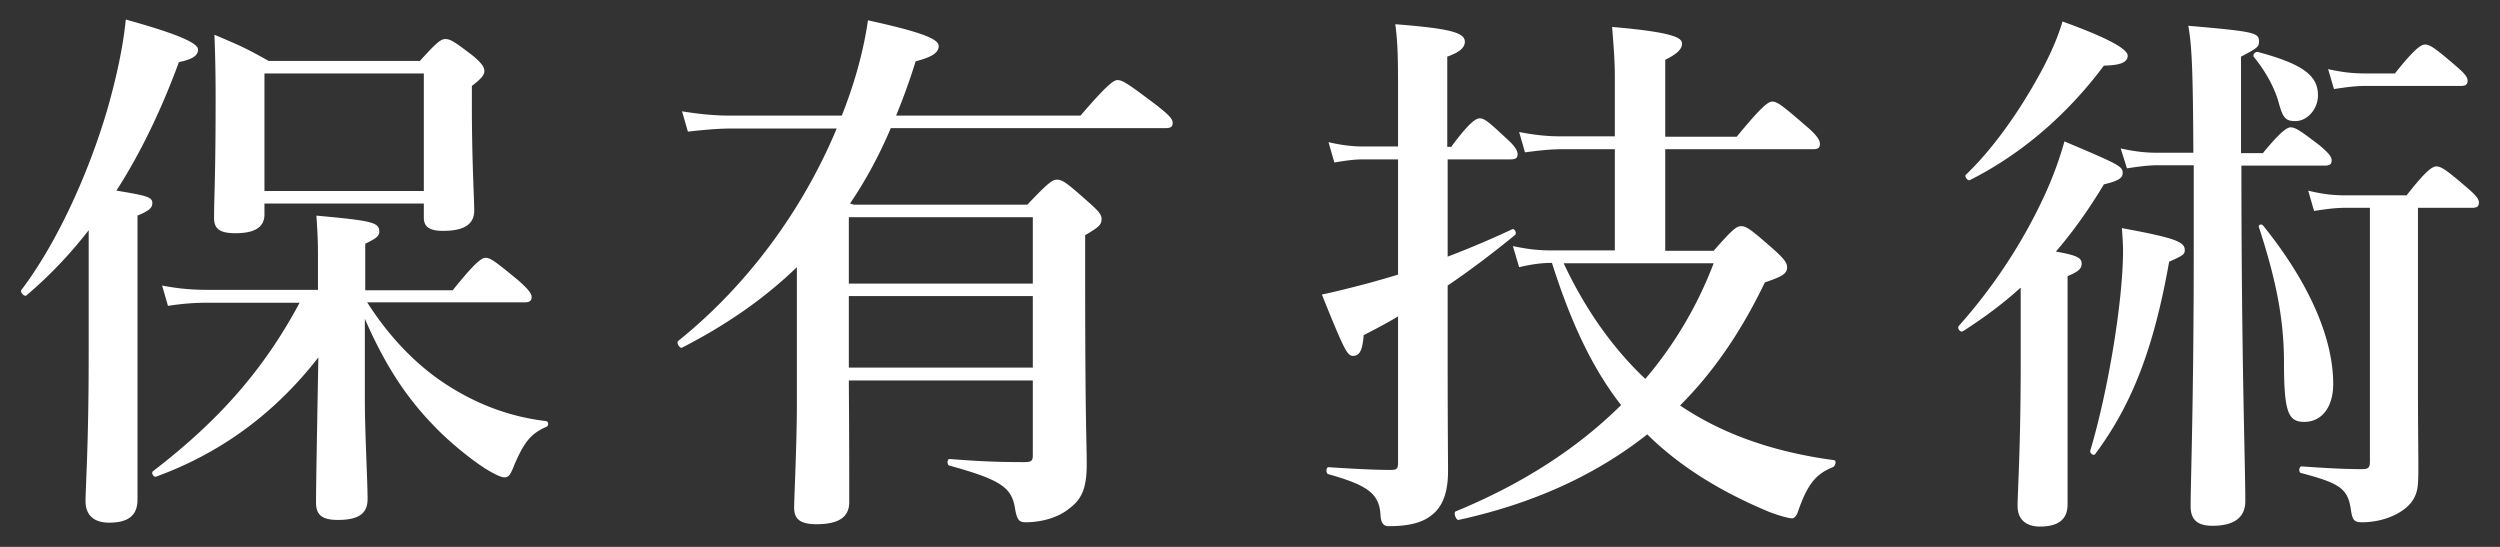 <svg xmlns="http://www.w3.org/2000/svg" width="64" height="14" viewBox="0 0 64 14"><rect x="0" y="0" width="64" height="14" fill="#333333" stroke="none"/><g fill="#FFF"><path d="M2.28 5.88a11.1 11.1 0 0 1-1.6 1.68c-.05.05-.18-.08-.13-.14.88-1.16 1.71-2.94 2.21-4.66.22-.78.39-1.55.46-2.26 1.26.35 1.85.59 1.85.77 0 .15-.14.25-.49.32-.46 1.25-.99 2.34-1.6 3.29.8.13.92.17.92.32 0 .13-.1.2-.38.32v7.27c0 .41-.24.59-.73.59-.31 0-.6-.13-.6-.55 0-.36.08-1.46.08-3.67V5.88zm7.06 4.32c0 .9.07 2.09.07 2.58 0 .38-.25.53-.76.53-.41 0-.56-.13-.56-.45 0-.41.03-2.04.06-3.71C6.99 10.64 5.59 11.62 4 12.2c-.07.03-.14-.1-.08-.14 1.68-1.29 2.83-2.59 3.75-4.31H5.3c-.3 0-.61.02-1 .08l-.15-.52c.47.09.82.11 1.17.11h2.82v-.86c0-.39-.01-.59-.04-1.04 1.42.13 1.61.17 1.61.41 0 .11-.07.17-.36.31v1.19h2.24c.57-.71.74-.83.84-.83.13 0 .27.11.83.57.24.21.35.34.35.43s-.04.14-.18.14H9.4c.56.88 1.25 1.6 2.02 2.1s1.62.83 2.56.94c.07.01.07.13 0 .15-.39.17-.56.39-.8.94-.11.28-.15.35-.27.35-.08 0-.25-.08-.48-.22-.42-.27-.99-.74-1.37-1.15-.73-.76-1.25-1.61-1.72-2.69v2.04zM6.77 5.21v.28c0 .34-.27.48-.74.48-.39 0-.55-.1-.55-.39 0-.52.04-1.04.04-3.11 0-.52-.01-1.05-.03-1.58.66.28.76.32 1.39.67h3.87c.43-.48.54-.56.65-.56.14 0 .25.08.71.43.21.18.29.28.29.39s-.1.21-.32.38v.53c0 1.39.06 2.35.06 2.66 0 .36-.27.52-.8.52-.34 0-.49-.1-.49-.34v-.36H6.77zm4.07-3.33H6.77v3.01h4.08V1.88zM22.8 3.29c-.28.66-.63 1.32-1.04 1.92l.1.03h4.44c.53-.56.64-.64.76-.64.14 0 .25.08.8.57.25.22.34.32.34.43 0 .14-.04.2-.42.42v.95c0 3.91.04 4.31.04 4.92 0 .63-.14.9-.45 1.13-.29.24-.73.35-1.11.35-.17 0-.22-.06-.27-.32-.08-.57-.35-.76-1.68-1.13-.07-.01-.07-.17 0-.17.76.06 1.22.08 1.92.08.18 0 .21-.04.21-.18V9.74h-4.71c.01 1.51.01 2.33.01 3.12 0 .39-.29.56-.84.56-.41 0-.57-.13-.57-.42 0-.25.07-1.64.07-2.66v-3.5c-.83.8-1.79 1.47-2.94 2.06-.06.03-.15-.13-.1-.17 1.79-1.44 3.19-3.36 4.06-5.44h-2.68c-.34 0-.69.03-1.13.08l-.15-.52c.5.08.87.11 1.25.11h2.84c.31-.78.55-1.61.67-2.44 1.41.31 1.81.48 1.81.66 0 .17-.17.28-.59.39-.15.49-.32.95-.5 1.39h4.72c.69-.8.85-.91.95-.91.13 0 .29.11.98.63.32.25.43.36.43.46 0 .1-.04.14-.18.14H22.8zm3.64 3.97v-1.7h-4.71v1.7h4.71zm-4.71 2.15h4.71V7.58h-4.71v1.83zM37.06 6.57a24 24 0 0 0 1.65-.7c.07-.03.13.11.07.15-.6.49-1.16.91-1.72 1.29v1.6c0 2.09.01 2.83.01 3.15 0 .53-.13.9-.41 1.12-.25.21-.62.29-1.11.29-.13 0-.2-.08-.21-.29-.03-.55-.34-.76-1.33-1.04-.07-.01-.07-.18 0-.18.6.04 1.18.07 1.58.07.18 0 .2-.03.2-.21V8.1c-.28.17-.57.32-.88.48-.03.38-.1.53-.27.53-.15 0-.22-.13-.8-1.57.38-.08.77-.18 1.19-.29.25-.07.5-.14.76-.22V4.08h-.9c-.22 0-.43.03-.73.08l-.15-.52c.35.08.62.11.88.11h.9V2.27c0-.85-.01-1.18-.07-1.65 1.39.11 1.78.21 1.78.45 0 .15-.14.27-.45.38v2.31h.1c.46-.62.63-.73.73-.73.13 0 .25.11.69.52.17.15.28.29.28.39s-.04.14-.18.14h-1.61v2.49zm5.56-.15h1.25c.48-.55.59-.63.7-.63.14 0 .25.08.83.59.27.24.35.35.35.46 0 .17-.13.24-.57.39-.59 1.23-1.3 2.28-2.17 3.15 1.08.73 2.38 1.19 3.94 1.4.07.01.04.15-.03.18-.45.18-.66.46-.9 1.16-.03.08-.08.15-.15.15-.06 0-.31-.06-.59-.17-1.15-.48-2.23-1.11-3.11-1.98-1.32 1.04-2.91 1.77-4.83 2.19-.07.01-.14-.2-.07-.22 1.7-.7 3.11-1.61 4.23-2.72-.83-1.06-1.36-2.35-1.77-3.64-.25 0-.5.03-.84.11l-.16-.54c.38.08.66.11.94.11h1.67V3.82h-1.36c-.28 0-.56.03-.94.08l-.15-.52c.42.08.73.11 1.05.11h1.4V1.96c0-.38-.03-.78-.07-1.27 1.64.14 1.79.29 1.79.43s-.14.27-.43.41V3.5h1.83c.64-.78.81-.9.91-.9.13 0 .27.11.87.63.25.21.35.35.35.45 0 .1-.04.14-.18.14h-3.78v2.6zm-2.59.32c.52 1.11 1.21 2.13 2.09 2.96.74-.87 1.33-1.86 1.75-2.96h-3.84zM51.72 7.37c-.45.41-.94.77-1.47 1.11-.06.04-.15-.07-.11-.13.9-1.01 1.62-2.12 2.14-3.22.24-.5.43-1.01.57-1.51 1.42.6 1.49.64 1.49.81 0 .13-.11.2-.48.29-.38.63-.78 1.2-1.23 1.72.57.1.66.17.66.31 0 .13-.08.2-.36.32v5.84c0 .39-.24.57-.71.57-.29 0-.57-.13-.57-.53 0-.36.08-1.46.08-3.67V7.37zm2.14-5.69c-.95 1.27-2.12 2.27-3.43 2.93-.06.03-.15-.1-.1-.14.66-.63 1.3-1.53 1.79-2.4.31-.54.55-1.07.68-1.52 1.08.39 1.67.69 1.67.88-.01.17-.19.24-.61.25zm1.67 5.02c-.39 2.2-.94 3.64-1.89 4.92-.04.06-.14-.01-.13-.08.45-1.5.84-3.82.84-5.13 0-.13-.01-.32-.03-.57 1.36.25 1.61.35 1.61.56 0 .11-.04.14-.4.3zm1.85-2.47c0 5 .1 7.63.1 8.6 0 .42-.29.63-.84.63-.38 0-.56-.15-.56-.5 0-.66.08-2.66.08-6.65V4.23h-.91c-.24 0-.48.03-.8.08l-.16-.51c.36.08.64.11.92.11h.94c-.01-2.12-.04-2.76-.13-3.25 1.74.15 1.81.18 1.81.41 0 .13-.06.17-.46.38v2.47h.56c.45-.55.62-.66.71-.66.13 0 .28.11.74.46.2.17.31.28.31.38 0 .1-.04.14-.18.14h-2.13zm1.38-1.13c-.25 0-.32-.08-.43-.49-.11-.39-.35-.81-.63-1.15-.04-.06.03-.14.1-.13 1.15.31 1.54.6 1.54 1.11 0 .35-.27.66-.58.66zm.23 7.7c-.41 0-.52-.24-.52-1.53 0-1.11-.21-2.13-.64-3.45-.03-.07.07-.1.11-.04 1.16 1.44 1.79 2.86 1.79 4.05 0 .59-.29.97-.74.97zm2.91-.87c0 .92.01 1.69.01 1.99 0 .49-.01.64-.11.83-.18.35-.74.62-1.33.62-.21 0-.25-.06-.29-.34-.08-.52-.28-.66-1.27-.92-.07-.01-.06-.17.01-.17.57.04 1.09.07 1.53.07.18 0 .22-.03.22-.2V5.32h-.63c-.24 0-.48.03-.8.08l-.15-.52c.36.09.64.12.92.12h1.6c.49-.63.66-.74.76-.74.13 0 .28.11.77.53.21.18.32.29.32.39s-.04.14-.18.14H61.9v4.61zm-.59-8.05c.5-.63.67-.74.77-.74.13 0 .28.11.77.53.21.18.32.29.32.39 0 .1-.04.14-.18.14h-2.44c-.24 0-.48.03-.8.08l-.15-.51c.36.08.64.11.92.11h.79z"/></g></svg>